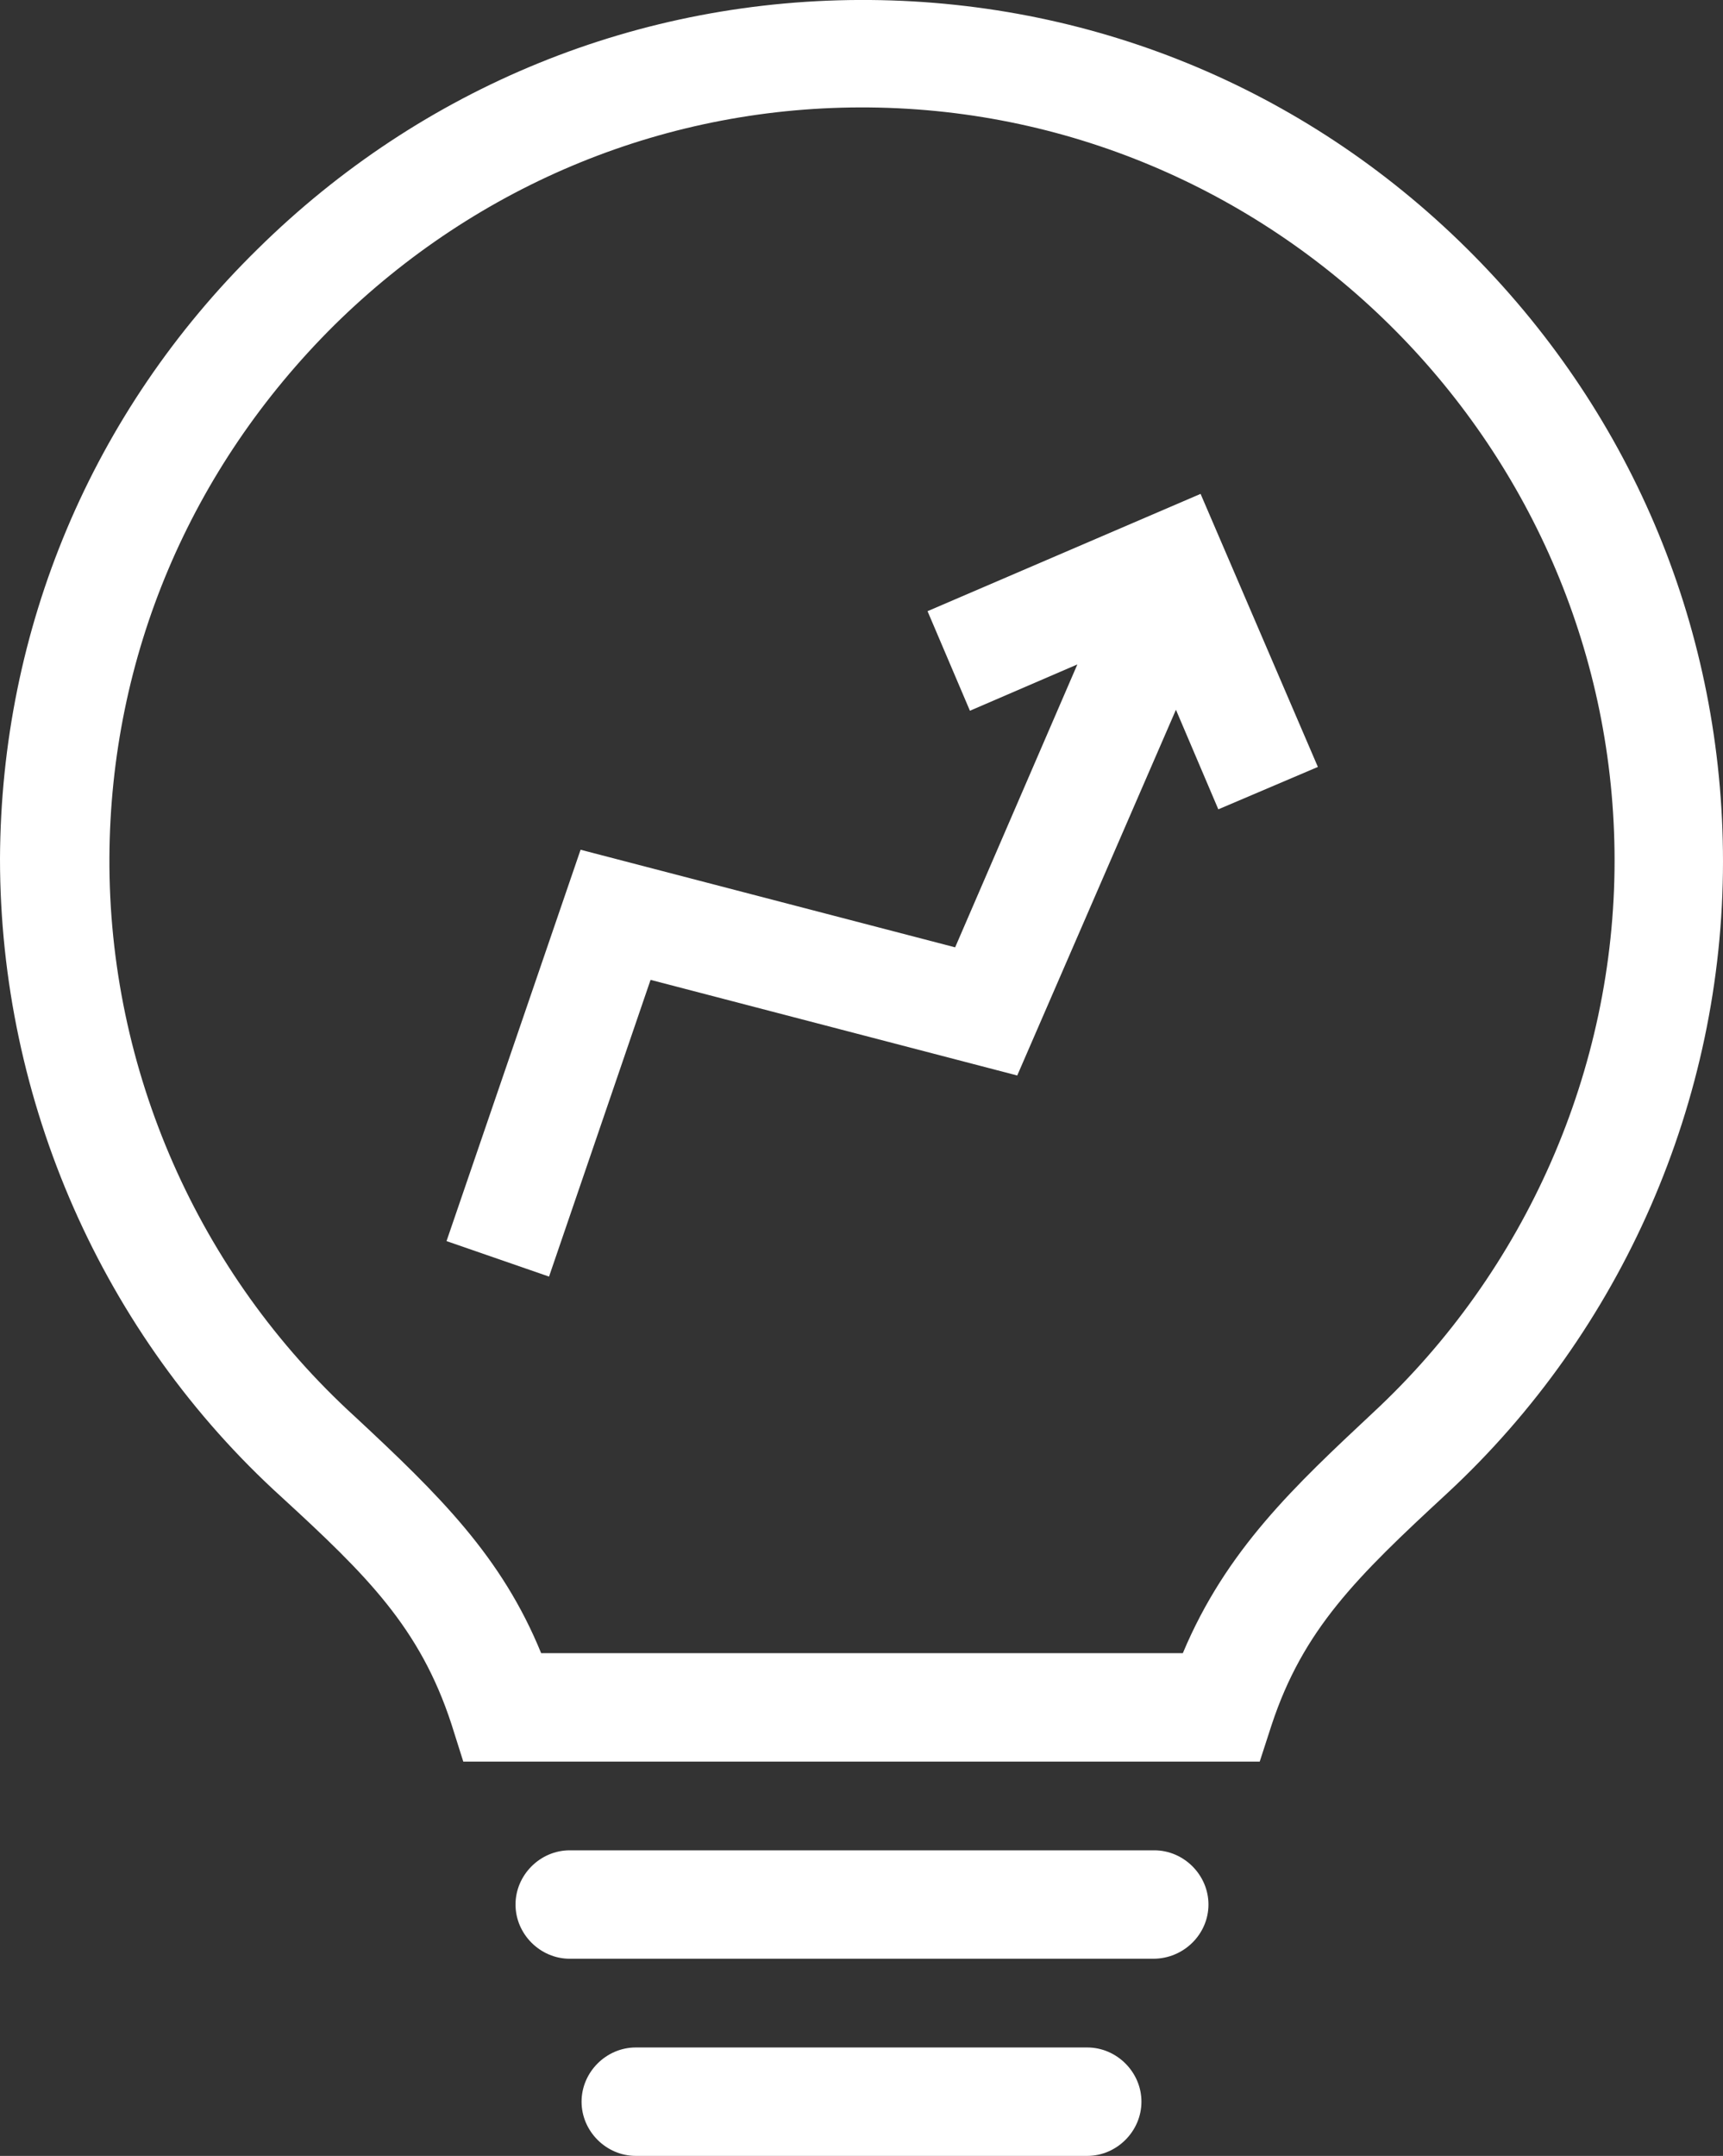<?xml version="1.0" encoding="utf-8"?>
<!-- Generator: Adobe Illustrator 21.1.0, SVG Export Plug-In . SVG Version: 6.00 Build 0)  -->
<svg version="1.1" id="Layer_1" xmlns="http://www.w3.org/2000/svg" xmlns:xlink="http://www.w3.org/1999/xlink" x="0px" y="0px"
	 viewBox="0 0 174.8 218.7" style="enable-background:new 0 0 174.8 218.7;" xml:space="preserve">
<rect x="0" y="0" width="174.8" height="218.7" fill="#333333" stroke="none"/>
<style type="text/css">
	.st0{fill:#FFFFFF;}
</style>
<g>
	<path class="st0" d="M127.8,178.7H47l-1.2-3.8c-3.2-9.8-8.6-15.1-17.2-23C10.4,135.4,0,111.7,0,87.1c0.1-23.3,9.3-45.3,26.1-61.8
		C42.8,8.8,64.9-0.2,88.3,0c23.2,0.2,44.9,9.4,61.2,25.9s25.3,38.3,25.3,61.5c0,24.2-10.2,47.6-28,64.1
		c-9.2,8.5-14.6,13.8-17.8,23.5L127.8,178.7z M54.9,167.7H120c4.4-10.5,11.4-17,19.3-24.4c15.5-14.4,24.5-34.8,24.5-56
		c0-41.7-33.9-76-75.6-76.4C67.8,10.7,48.5,18.6,33.9,33C19.3,47.5,11.2,66.6,11.1,87c-0.1,21.5,9,42.2,24.9,56.7l0,0
		C44.6,151.7,50.9,157.9,54.9,167.7z"/>
	<path class="st0" d="M110.3,218.7H64.5c-3,0-5.5-2.5-5.5-5.5s2.5-5.5,5.5-5.5h45.8c3,0,5.5,2.5,5.5,5.5S113.3,218.7,110.3,218.7z"
		/>
	<path class="st0" d="M117,198.7H57.8c-3,0-5.5-2.5-5.5-5.5s2.5-5.5,5.5-5.5h59.3c3,0,5.5,2.5,5.5,5.5S120.1,198.7,117,198.7z"/>
	<path class="st0" d="M133.7,77.8l-11.9-27.7L94.1,62l4.3,10.1l10.9-4.7L96.9,96.1l-38-9.9l-13.6,39.7l10.4,3.6L66,99.4l37.2,9.7
		L119.3,72l4.3,10.1L133.7,77.8z"/>
</g>
</svg>

